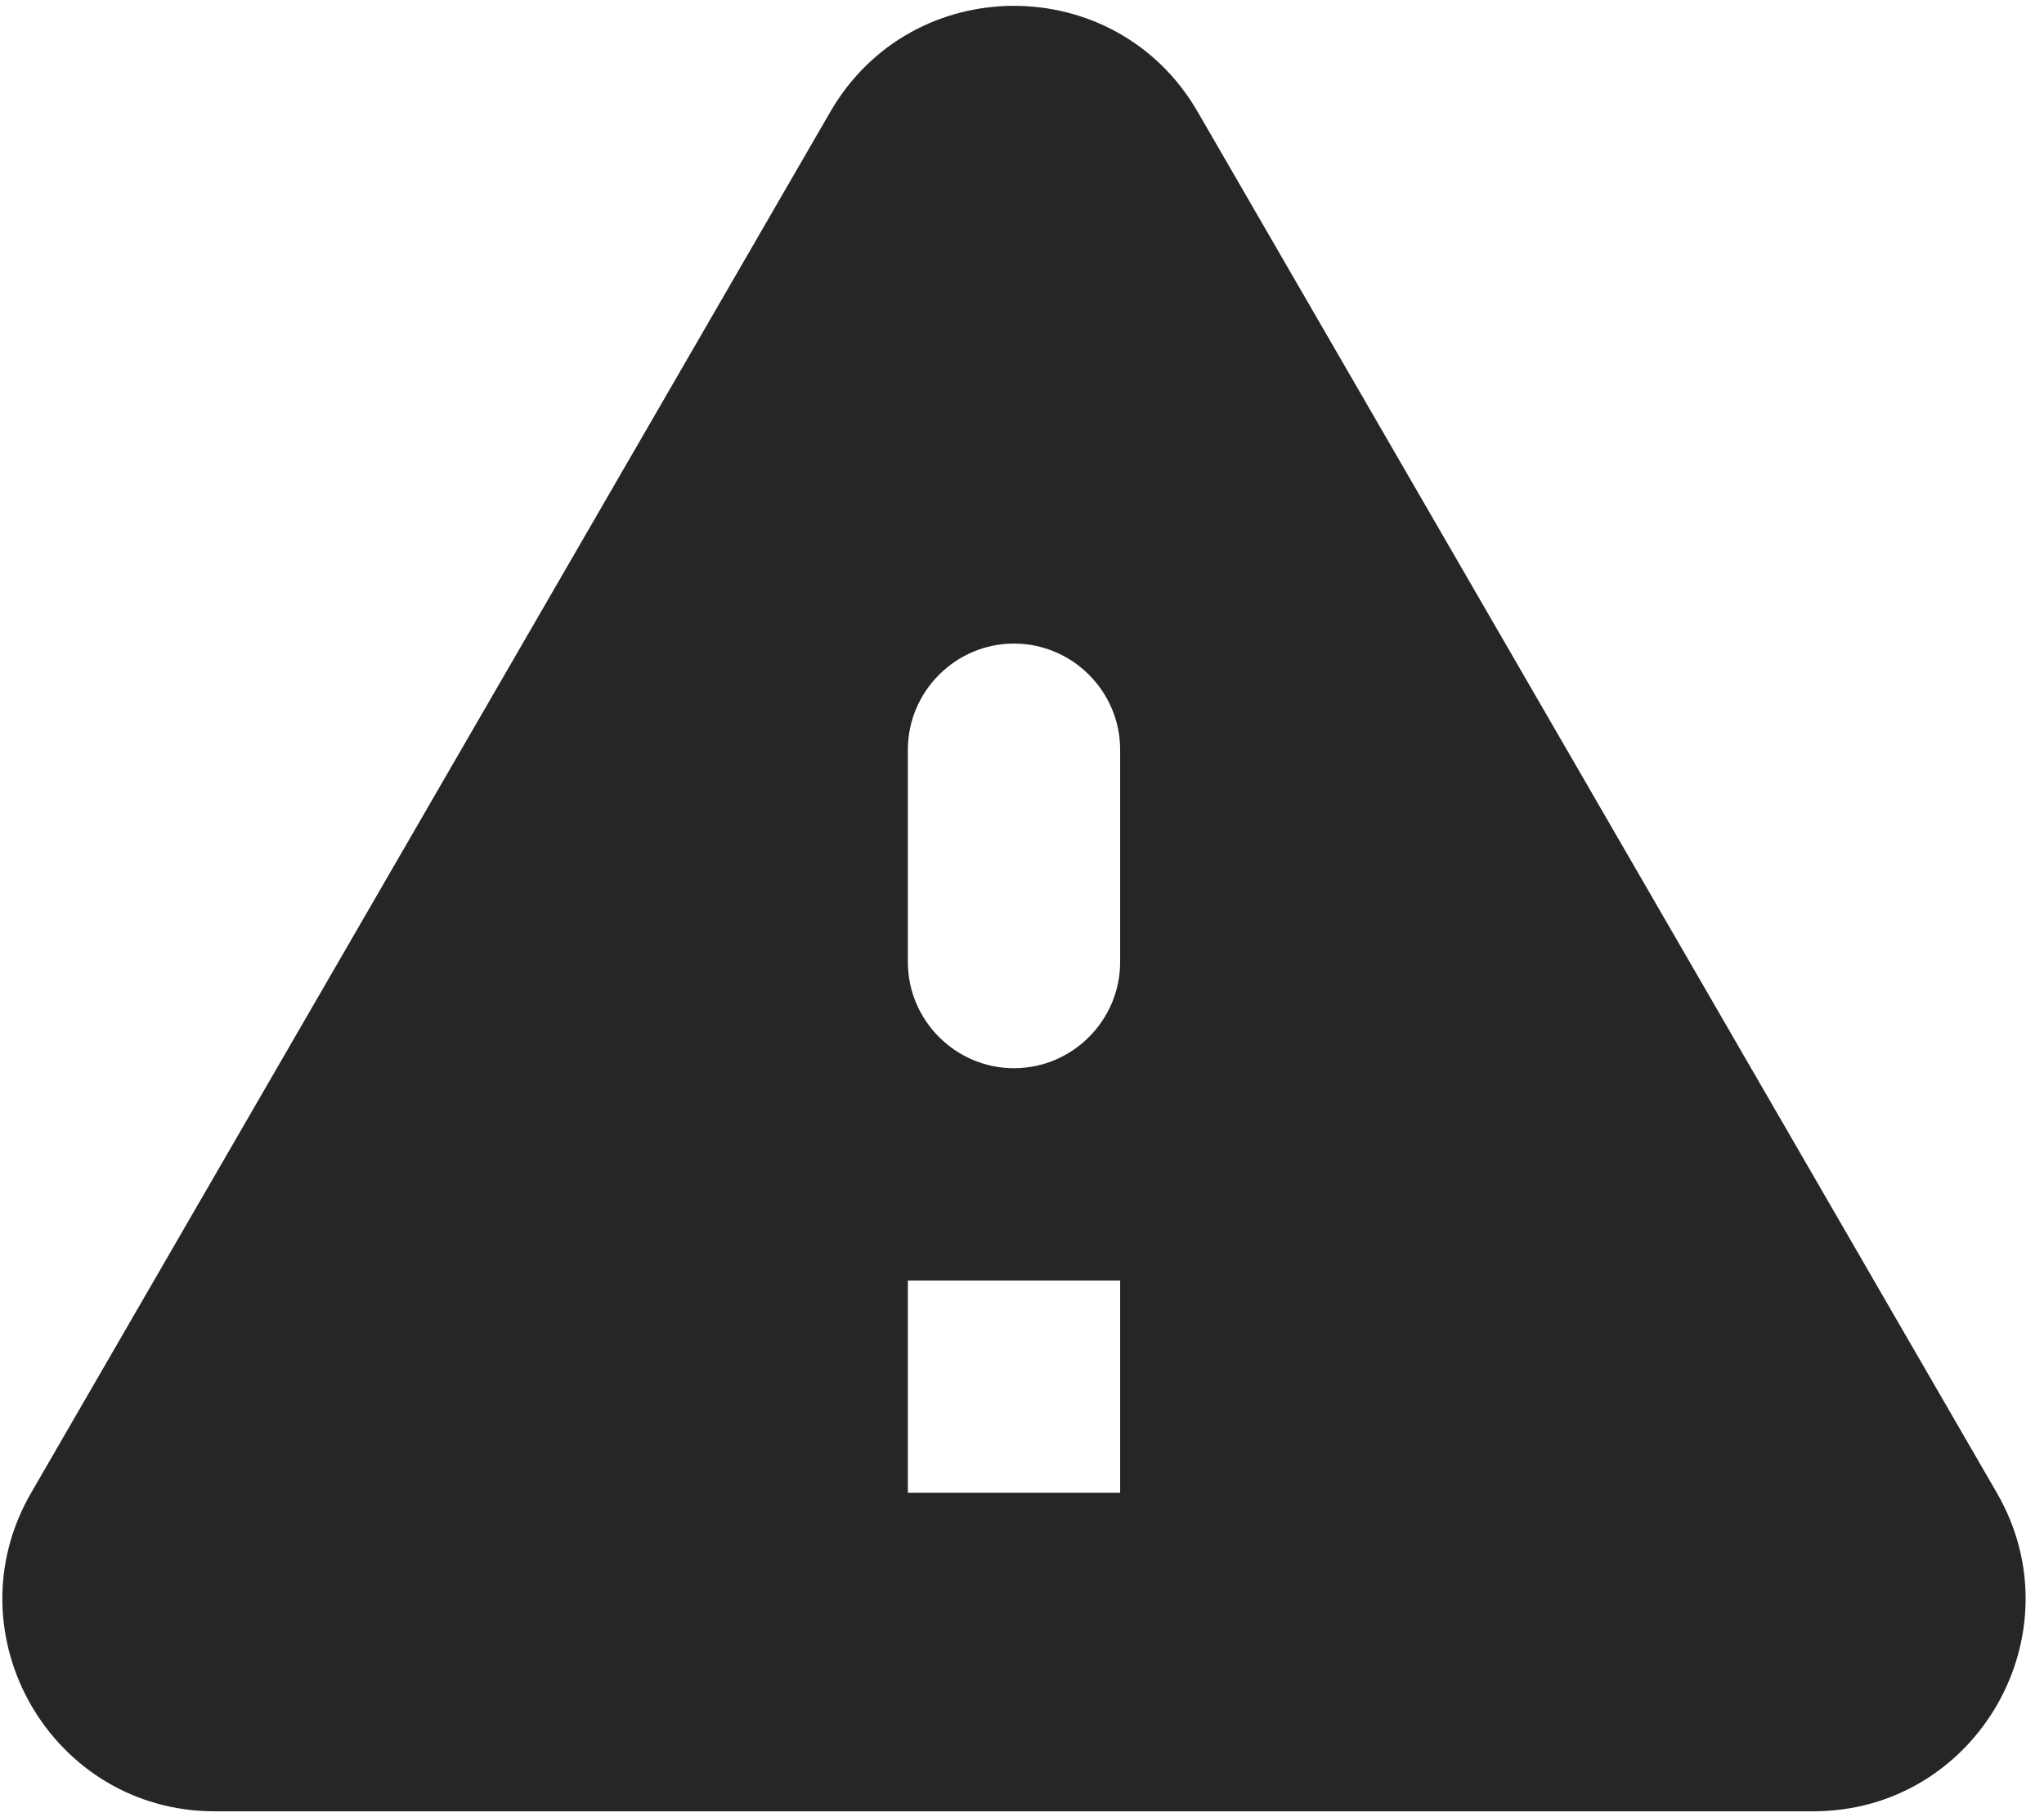 <?xml version="1.0" encoding="UTF-8"?> <svg xmlns="http://www.w3.org/2000/svg" width="63" height="56" viewBox="0 0 63 56" fill="none"><path d="M6.62 55.819H55.887C60.925 55.819 64.065 50.355 61.546 46.004L36.913 3.443C34.394 -0.908 28.113 -0.908 25.594 3.443L0.96 46.004C-1.559 50.355 1.582 55.819 6.62 55.819ZM31.253 32.919C29.454 32.919 27.982 31.447 27.982 29.647V23.105C27.982 21.305 29.454 19.833 31.253 19.833C33.053 19.833 34.525 21.305 34.525 23.105V29.647C34.525 31.447 33.053 32.919 31.253 32.919ZM34.525 46.004H27.982V39.462H34.525V46.004Z" fill="#262626"></path></svg> 